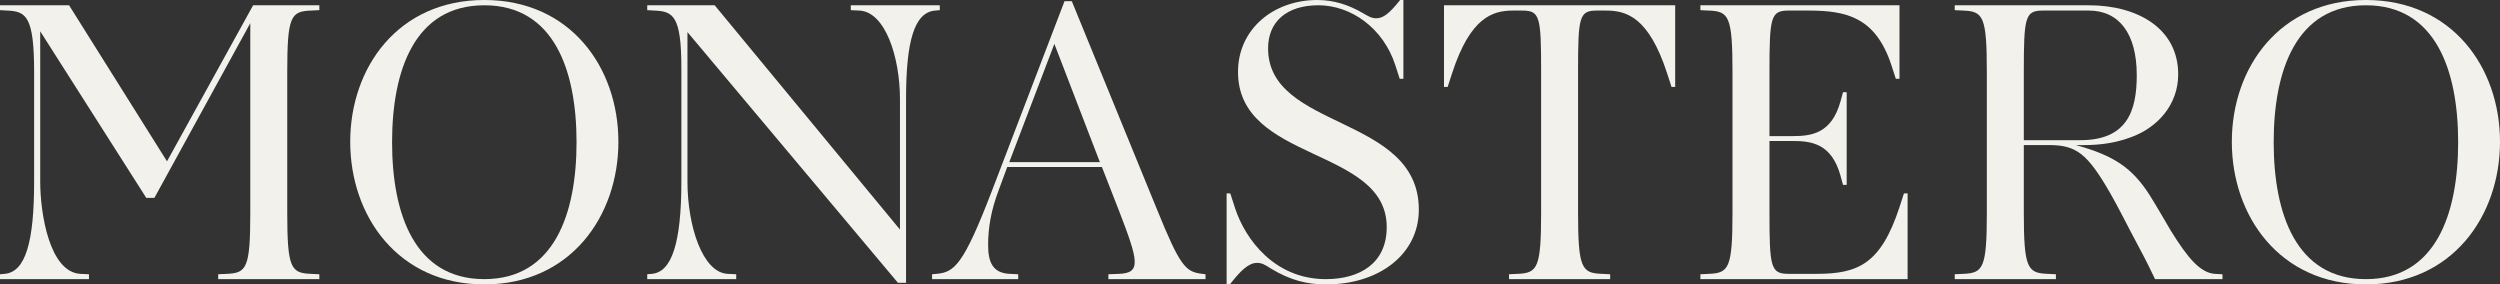 <?xml version="1.0" encoding="UTF-8"?>
<svg xmlns="http://www.w3.org/2000/svg" id="Livello_2" viewBox="0 0 1912 217.52">
  <rect x="0" y="0" width="1912" height="217.52" fill="#333333" stroke="none"/>
  <defs>
    <style>.cls-1{fill:#f2f1eb;}</style>
  </defs>
  <g id="Livello_1-2">
    <path class="cls-1" d="M166.87,213.48v-3.73l6.53-.31c15.23-.62,18.02-4.35,18.02-46.92V17.71l-73.34,133.62h-6.21L30.76,23.93v114.98c0,24.55,7.15,69.3,30.76,70.54l6.53.31v3.73H0v-3.73l3.42-.31c16.16-1.24,22.68-24.55,22.68-70.54V55C26.1,12.43,19.89,8.7,5.59,8.08l-5.59-.31v-3.73h52.83l74.89,119.33L193.59,4.04h50.65v3.73l-6.53.31c-15.23.62-18.02,4.35-18.02,46.92v107.52c0,42.57,2.8,46.3,18.02,46.92l6.53.31v3.73h-77.38Z"></path>
    <path class="cls-1" d="M370.4,217.52c-65.88,0-102.55-52.21-102.55-109.07S304.52,0,370.4,0s102.55,51.58,102.55,108.45-36.67,109.07-102.55,109.07ZM370.4,4.04c-53.45,0-70.54,50.03-70.54,104.72s17.09,104.72,70.54,104.72,70.54-50.03,70.54-104.72S423.85,4.04,370.4,4.04Z"></path>
    <path class="cls-1" d="M686.74,216.28L525.77,24.55v114.35c0,33.87,11.5,69.61,30.76,70.54l6.53.31v3.73h-68.05v-3.73l3.42-.31c15.23-1.24,22.68-23.31,22.68-70.54V52.21c0-40.09-6.21-43.5-20.51-44.13l-5.59-.31v-3.73h51.58l141.7,171.53v-99.75c0-32.01-11.19-66.81-31.07-67.74l-6.53-.31v-3.73h68.05v3.73l-3.42.31c-16.16,1.24-22.37,23.62-22.37,67.74v140.46h-6.21Z"></path>
    <path class="cls-1" d="M847.7,213.48v-3.73l8.08-.31c17.09-.62,14.92-9.63.31-47.54l-13.36-34.18h-72.4l-6.53,17.71c-5.9,15.54-8.08,28.9-8.08,41.95s3.42,21.44,16.47,22.06l6.53.31v3.73h-65.88v-3.73l3.42-.31c13.67-1.24,20.51-6.53,42.57-64.01L814.14.93h5.59l64.95,158.79c18.02,44.44,22.06,48.17,34.8,49.72l2.49.31v3.73h-74.27ZM771.88,123.99h69.3l-34.8-90.43-34.49,90.43Z"></path>
    <path class="cls-1" d="M1014.26,217.52c-14.6,0-27.34-3.11-42.26-12.12-4.66-3.11-7.15-4.35-10.57-4.35-6.84,0-13.05,6.53-20.82,16.47h-2.49v-69.61h2.8l3.73,11.5c7.77,23.62,30.14,54.07,69.3,54.07,26.1,0,46.61-12.12,46.61-39.78,0-61.53-113.73-49.41-113.73-118.7,0-32.94,27.35-55,60.6-55,12.74,0,23.93,3.73,34.18,9.63,4.35,2.49,7.15,4.35,10.88,4.35,5.28,0,9.94-3.42,18.33-13.98h2.49v60.28h-2.8l-3.42-10.57c-9.32-28.59-34.18-45.68-58.73-45.68s-38.53,12.74-38.53,32.94c0,62.77,115.29,50.65,115.29,123.37,0,34.18-30.45,57.18-70.85,57.18Z"></path>
    <path class="cls-1" d="M1154.1,213.48v-3.73l6.53-.31c15.23-.62,18.02-4.35,18.02-46.92V54.38c0-41.95-.93-46.3-14.61-46.3h-6.84c-15.54,0-32.63,4.97-46.61,47.85l-3.42,10.57h-2.8V4.04h176.81v62.46h-2.8l-3.42-10.57c-13.98-42.88-31.08-47.85-46.61-47.85h-6.84c-13.67,0-14.61,4.35-14.61,46.3v108.14c0,42.57,2.8,46.3,18.02,46.92l6.53.31v3.73h-77.38Z"></path>
    <path class="cls-1" d="M1300.46,213.48v-3.73l6.53-.31c15.23-.62,18.02-4.35,18.02-46.92V55c0-42.57-2.8-46.3-18.02-46.92l-6.53-.31v-3.73h152.27v56.25h-2.8l-3.42-10.57c-12.12-36.67-34.49-41.64-63.39-41.64h-15.23c-13.67,0-14.6,4.97-14.6,46.92v49.1h17.71c14.29,0,29.83-1.86,36.67-26.72l1.87-6.84h2.8v70.85h-2.8l-1.87-6.84c-6.84-24.86-22.37-26.72-36.67-26.72h-17.71v54.69c0,41.95.93,46.92,14.6,46.92h21.44c31.7,0,49.1-7.46,63.39-50.96l3.42-10.57h2.8v65.57h-158.48Z"></path>
    <path class="cls-1" d="M1648.18,213.48c-2.8-5.9-6.53-13.67-13.05-25.79-6.21-11.5-15.54-30.14-21.13-39.78-17.71-30.76-26.1-36.98-47.23-36.98h-18.96v51.58c0,42.57,2.8,46.3,18.02,46.92l6.53.31v3.73h-77.38v-3.73l6.53-.31c15.23-.62,18.02-4.35,18.02-46.92V55c0-42.57-2.8-46.3-18.02-46.92l-6.53-.31v-3.73h102.55c37.29,0,68.36,17.71,68.36,52.83,0,23-15.54,40.71-36.36,48.17-14.29,5.28-27.35,6.21-41.95,5.9,29.52,8.08,43.19,17.71,56.25,37.91,5.28,8.39,13.36,22.37,16.47,27.66,12.74,20.51,22.37,32.32,33.87,32.94l5.59.31v3.73h-51.58ZM1597.52,8.08h-35.11c-13.67,0-14.6,4.97-14.6,46.92v52.21h43.19c36.05,0,43.19-22.68,43.19-49.72,0-32.01-13.67-49.41-36.67-49.41Z"></path>
    <path class="cls-1" d="M1809.45,217.52c-65.88,0-102.55-52.21-102.55-109.07S1743.57,0,1809.45,0s102.55,51.58,102.55,108.45-36.67,109.07-102.55,109.07ZM1809.45,4.04c-53.45,0-70.54,50.03-70.54,104.72s17.09,104.72,70.54,104.72,70.54-50.03,70.54-104.72-17.09-104.72-70.54-104.72Z"></path>
  </g>
</svg>
